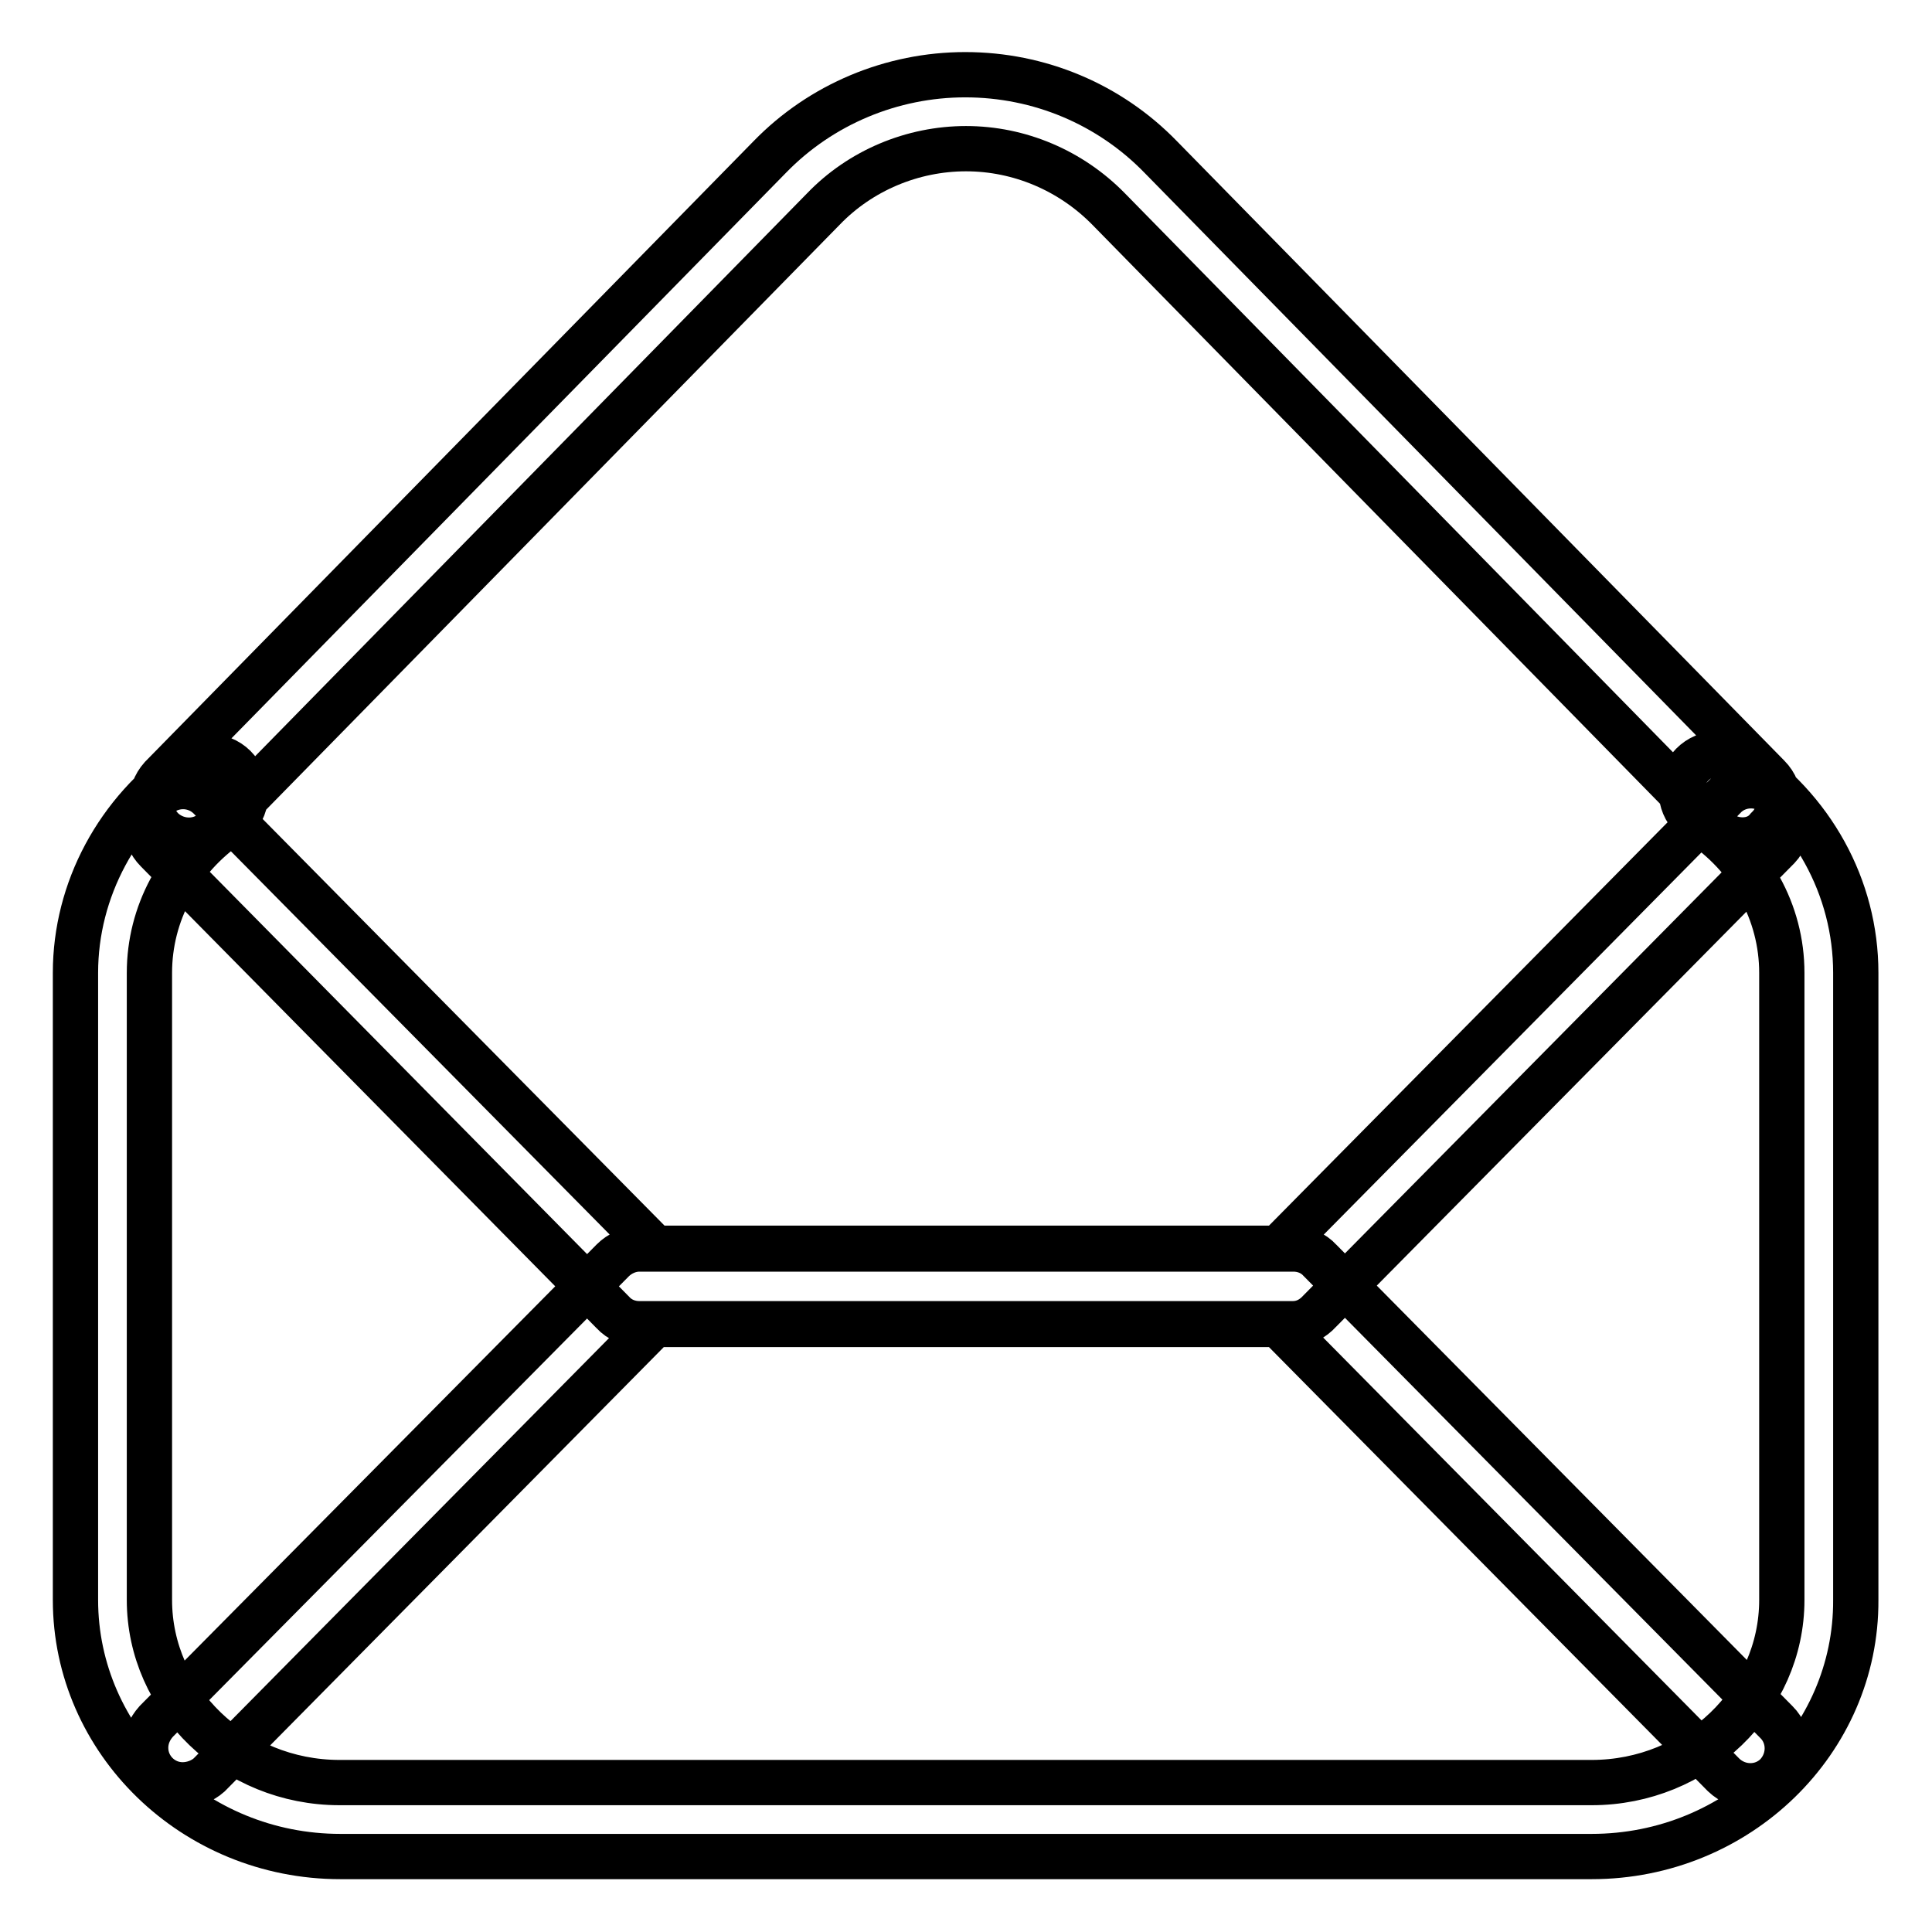 <?xml version="1.0" encoding="utf-8"?>
<!-- Svg Vector Icons : http://www.onlinewebfonts.com/icon -->
<!DOCTYPE svg PUBLIC "-//W3C//DTD SVG 1.1//EN" "http://www.w3.org/Graphics/SVG/1.1/DTD/svg11.dtd">
<svg version="1.1" xmlns="http://www.w3.org/2000/svg" xmlns:xlink="http://www.w3.org/1999/xlink" x="0px" y="0px" viewBox="0 0 256 256" enable-background="new 0 0 256 256" xml:space="preserve">
<g> <path stroke-width="6" fill-opacity="0" stroke="#000000"  d="M210.9,246H45.1C25.7,246,10,230.7,10,212v-83.1c0-11,5.6-21.4,14.9-27.8c2.2-1.5,5.3-1,6.8,1.3 c1.5,2.2,1,5.3-1.3,6.8c-6.7,4.6-10.6,11.9-10.6,19.7V212c0,13.3,11.3,24.2,25.2,24.2h165.9c13.9,0,25.2-10.9,25.2-24.2v-83.1 c0-8-4.1-15.4-11.1-20c-2.3-1.5-2.9-4.5-1.4-6.8c1.5-2.3,4.5-2.9,6.8-1.4c9.7,6.4,15.5,16.9,15.5,28.2V212 C246,230.7,230.3,246,210.9,246L210.9,246z M230.9,111.3c-1.3,0-2.6-0.5-3.5-1.5l-80.5-82.1c-5-5.1-11.8-8-18.9-8h0 c-7.1,0-14,2.9-18.9,8l-80.5,82.1c-1.9,2-5,2-7,0.2c-2-1.9-2-5-0.2-7c0,0,0.1-0.1,0.1-0.1l80.5-82.1c6.8-7,16.2-10.9,25.9-10.9h0 c9.8,0,19.1,3.9,25.9,10.9l80.5,82.1c1.9,1.9,1.9,5-0.1,6.9C233.4,110.8,232.2,111.3,230.9,111.3z M24.2,236.5 c-2.7,0-4.9-2.2-4.9-4.9c0-1.3,0.5-2.5,1.4-3.5L81.2,167c0.9-0.9,2.2-1.5,3.5-1.5h86.7c1.3,0,2.6,0.5,3.5,1.5l60.5,61.2 c1.9,1.9,1.9,5,0,7c-1.9,1.9-5,1.9-7,0l-59-59.7H86.7l-59,59.7C26.8,236,25.5,236.5,24.2,236.5z M171.3,175.4H84.7 c-1.3,0-2.6-0.5-3.5-1.5l-60.4-61.2c-1.9-1.9-2-5-0.1-7c1.9-1.9,5-2,7-0.1c0,0,0.1,0.1,0.1,0.1l59,59.7h82.6l59-59.7 c1.8-2,5-2.1,6.9-0.3c2,1.8,2.1,5,0.3,6.9c-0.1,0.1-0.1,0.1-0.2,0.2l-60.5,61.2C173.9,174.8,172.7,175.4,171.3,175.4z"/></g>
</svg>